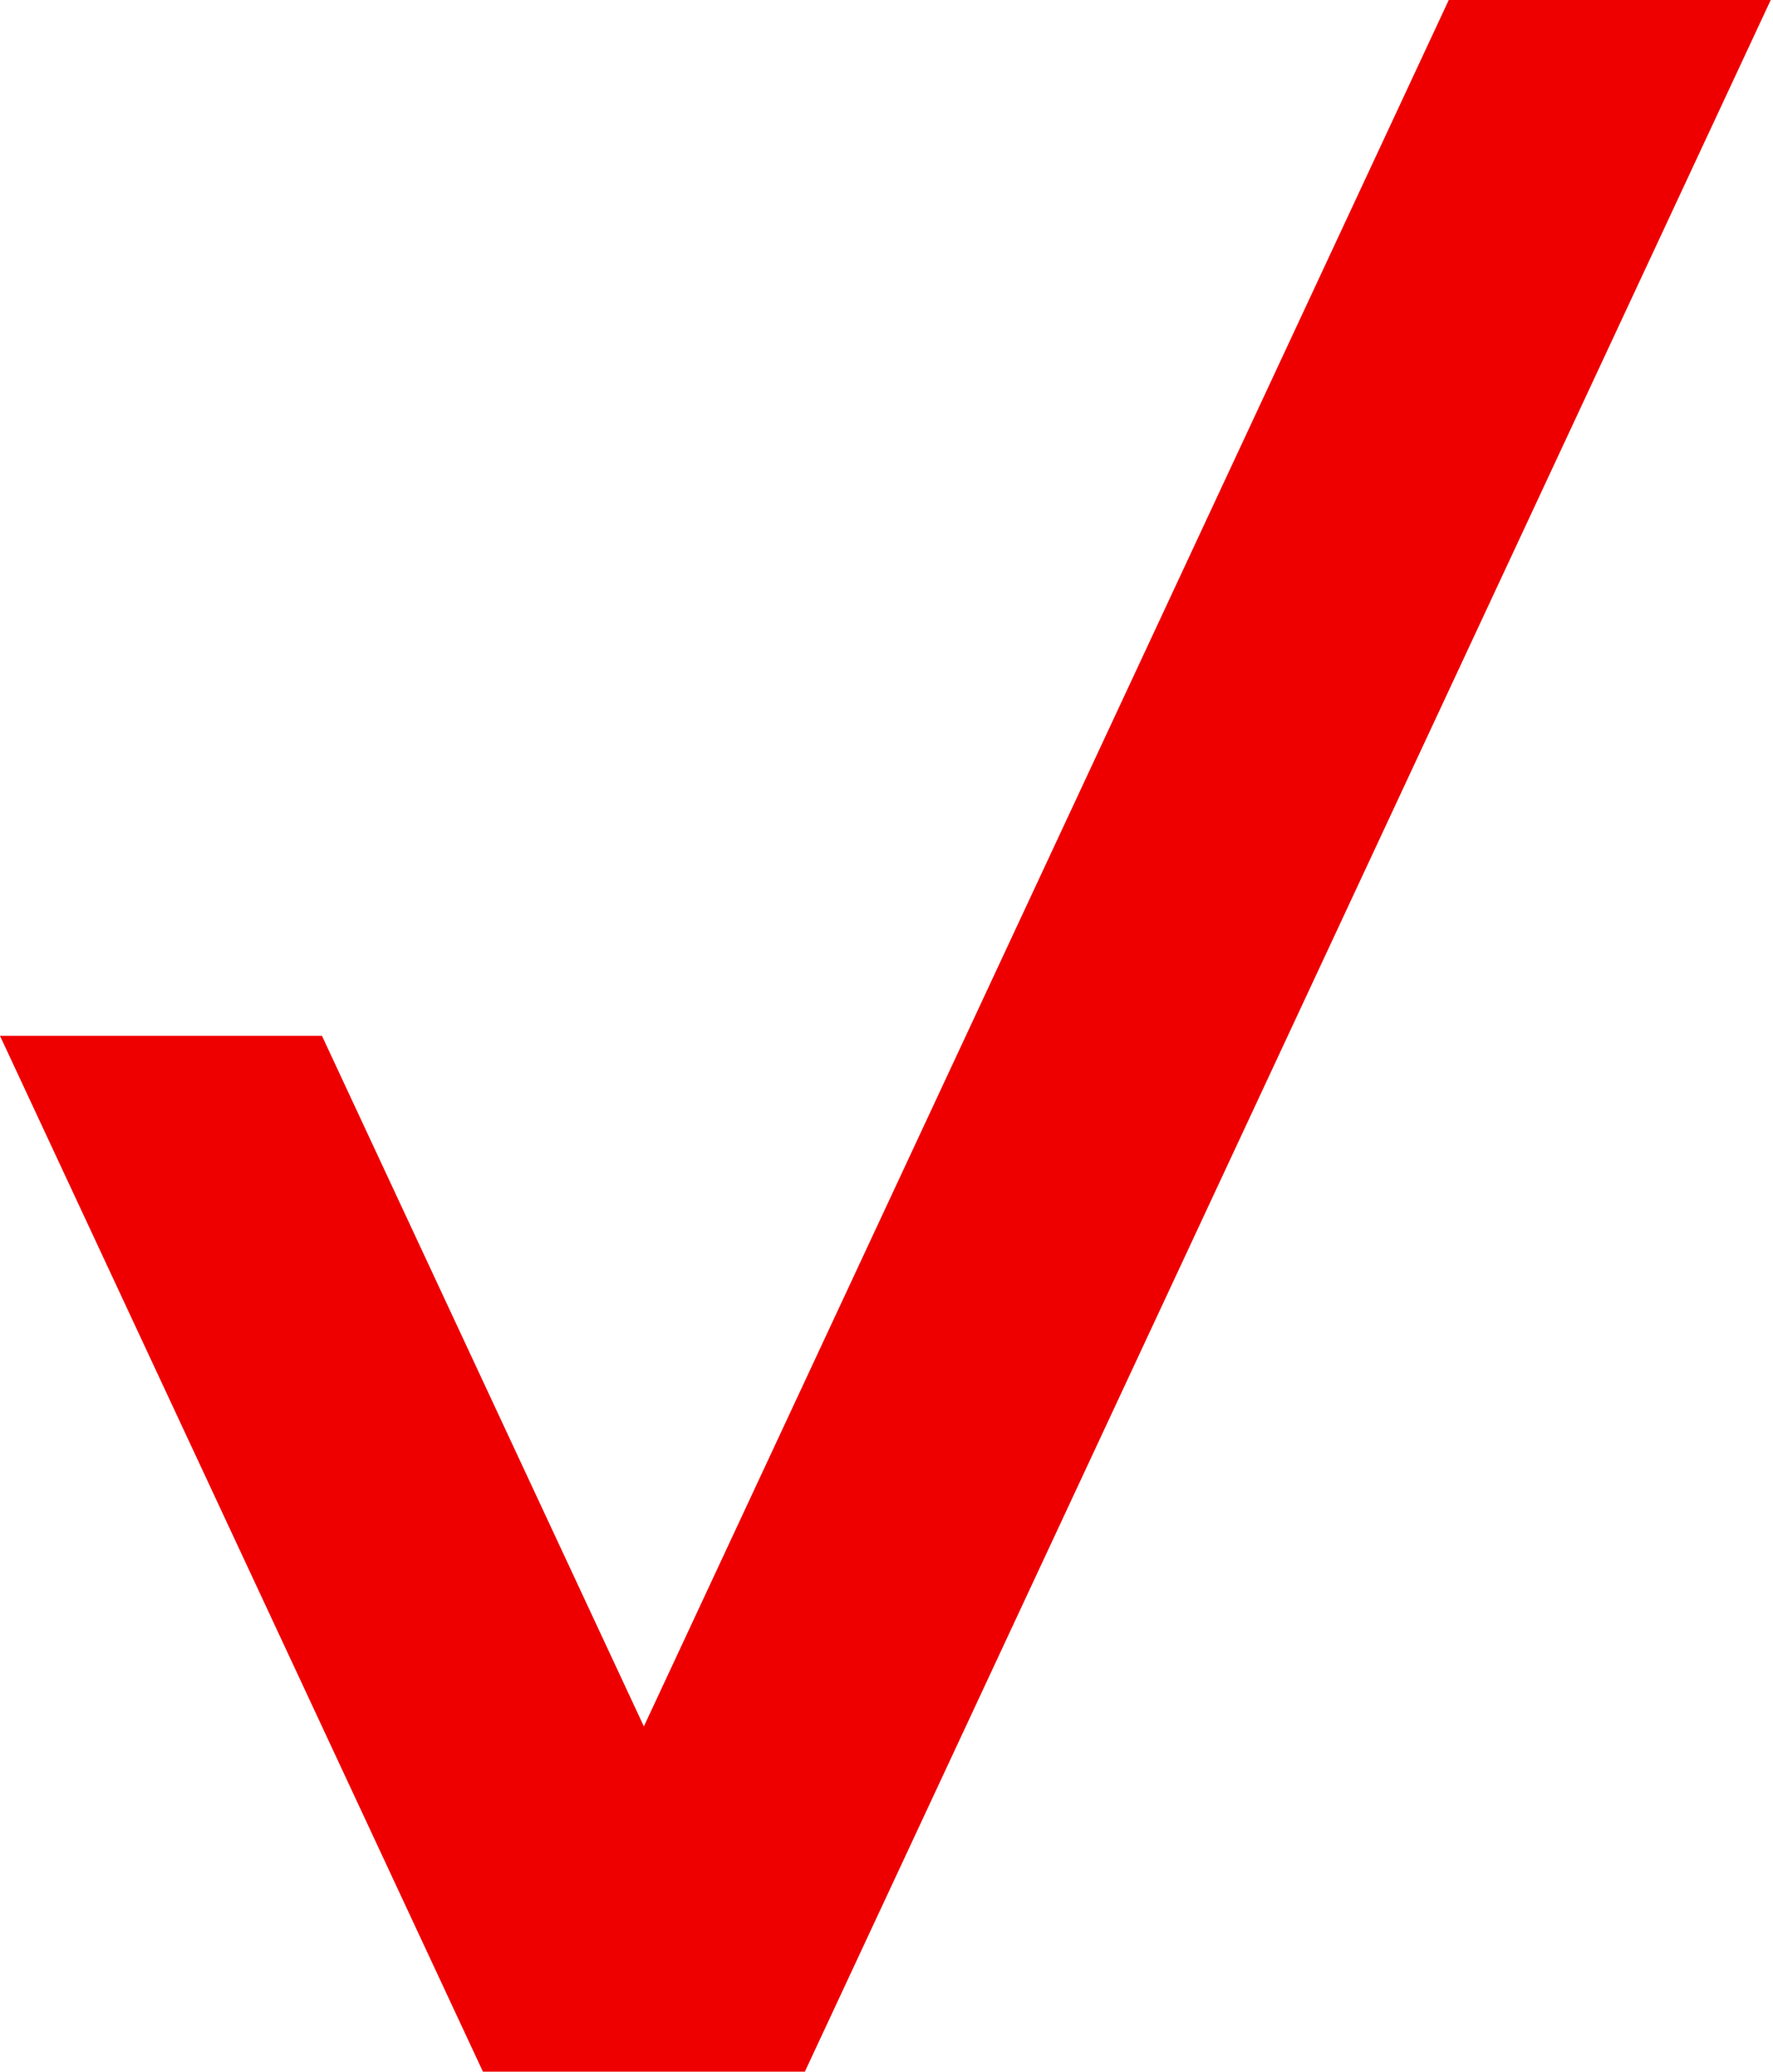 <svg width="428" height="500" viewBox="0 0 428 500" fill="none" xmlns="http://www.w3.org/2000/svg">
  <path d="M0 250H77.72L155.43 416.67L349.73 0H427.45L194.29 500H116.58L0 250Z" fill="#EE0000"/>
  </svg>
